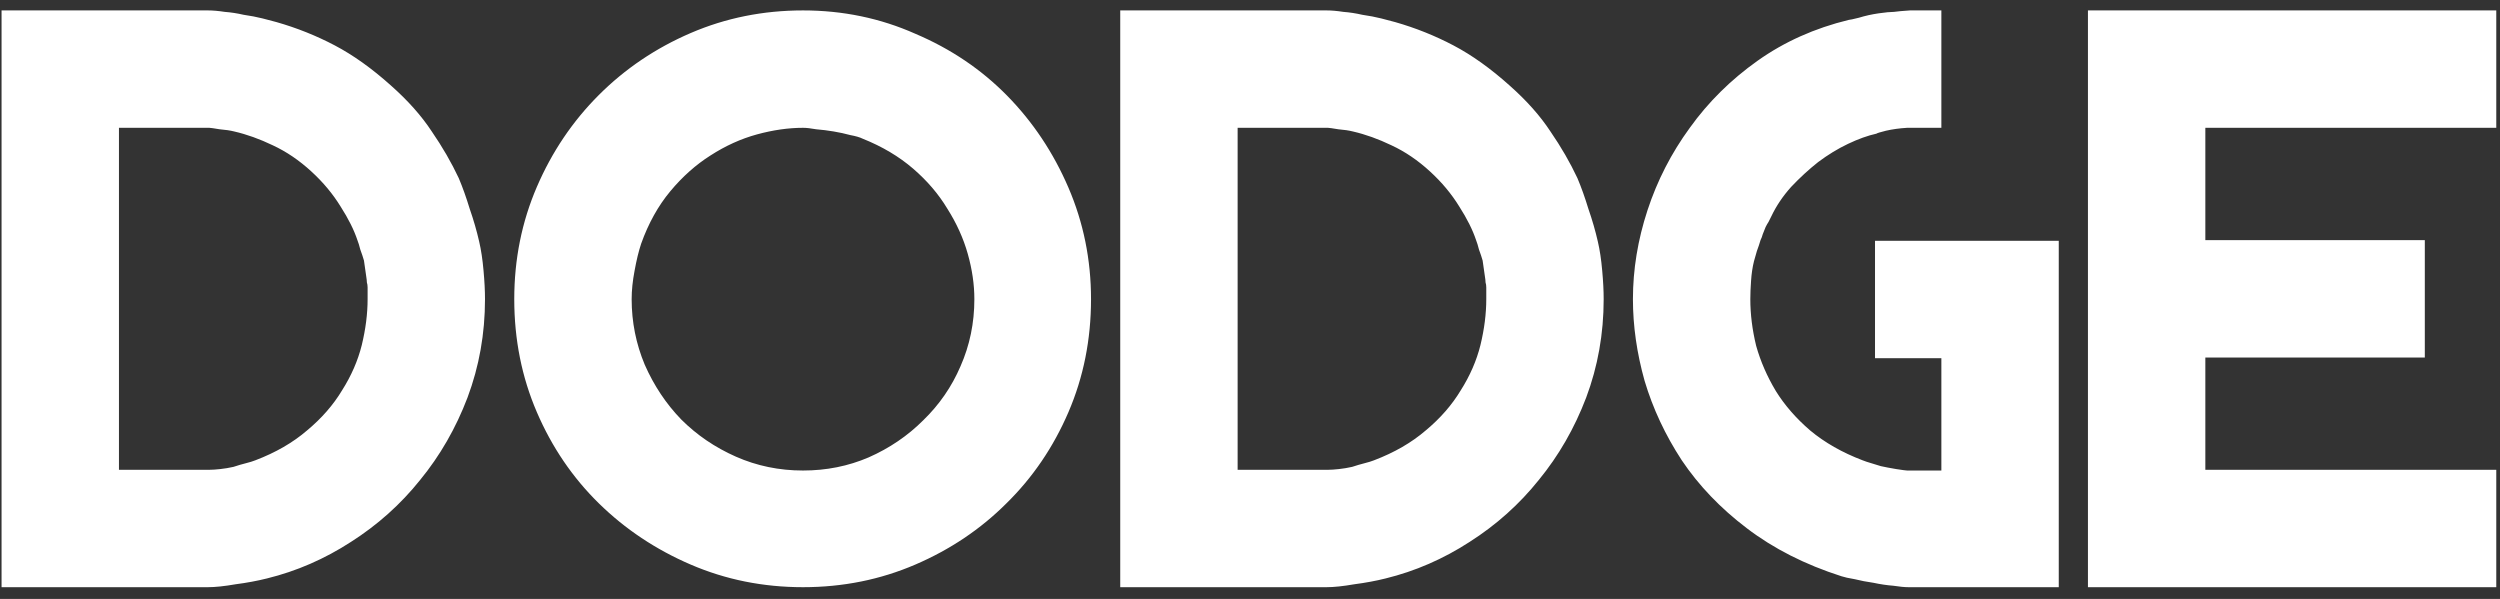 <svg width="192" height="46" viewBox="0 0 192 46" fill="none" xmlns="http://www.w3.org/2000/svg">
<rect x="0" y="0" width="192" height="46" fill="#333333" stroke="none"/>
<path d="M37.248 22.976C37.248 25.627 36.8 28.147 35.904 30.536C35.008 32.888 33.795 34.997 32.264 36.864C30.771 38.731 28.997 40.317 26.944 41.624C24.928 42.931 22.781 43.864 20.504 44.424C19.757 44.611 18.955 44.76 18.096 44.872C17.237 45.021 16.528 45.096 15.968 45.096H0.12V0.8H15.968C16.341 0.8 16.771 0.837 17.256 0.912C17.741 0.949 18.227 1.024 18.712 1.136C19.235 1.211 19.72 1.304 20.168 1.416C20.616 1.528 20.971 1.621 21.232 1.696C22.8 2.144 24.293 2.741 25.712 3.488C27.131 4.235 28.568 5.261 30.024 6.568C31.331 7.725 32.376 8.901 33.16 10.096C33.981 11.291 34.672 12.485 35.232 13.68C35.531 14.389 35.811 15.173 36.072 16.032C36.371 16.891 36.613 17.731 36.8 18.552C36.949 19.187 37.061 19.933 37.136 20.792C37.211 21.613 37.248 22.341 37.248 22.976ZM28.232 22.976C28.232 22.528 28.232 22.229 28.232 22.08C28.232 21.931 28.213 21.8 28.176 21.688C28.176 21.576 28.157 21.408 28.12 21.184C28.083 20.96 28.027 20.568 27.952 20.008C27.877 19.747 27.784 19.467 27.672 19.168C27.597 18.869 27.523 18.627 27.448 18.44C27.187 17.656 26.757 16.797 26.16 15.864C25.563 14.893 24.816 13.997 23.92 13.176C22.987 12.317 21.997 11.645 20.952 11.16C19.944 10.675 18.955 10.32 17.984 10.096C17.685 10.021 17.312 9.965 16.864 9.928C16.416 9.853 16.155 9.816 16.08 9.816H9.136V36.08H16.08C16.304 36.08 16.584 36.061 16.92 36.024C17.256 35.987 17.592 35.931 17.928 35.856C18.264 35.744 18.581 35.651 18.88 35.576C19.179 35.501 19.421 35.427 19.608 35.352C21.176 34.755 22.501 33.989 23.584 33.056C24.704 32.123 25.6 31.096 26.272 29.976C26.981 28.856 27.485 27.699 27.784 26.504C28.083 25.272 28.232 24.096 28.232 22.976ZM83.791 22.976C83.791 26.075 83.212 28.968 82.055 31.656C80.898 34.344 79.311 36.677 77.295 38.656C75.316 40.635 72.983 42.203 70.295 43.36C67.607 44.517 64.732 45.096 61.671 45.096C58.61 45.096 55.735 44.517 53.047 43.36C50.359 42.203 48.007 40.635 45.991 38.656C43.975 36.677 42.388 34.344 41.231 31.656C40.074 28.968 39.495 26.075 39.495 22.976C39.495 19.915 40.074 17.04 41.231 14.352C42.388 11.664 43.975 9.312 45.991 7.296C48.007 5.28 50.359 3.693 53.047 2.536C55.735 1.379 58.61 0.8 61.671 0.8C64.732 0.8 67.607 1.397 70.295 2.592C73.02 3.749 75.372 5.336 77.351 7.352C79.33 9.368 80.898 11.72 82.055 14.408C83.212 17.096 83.791 19.952 83.791 22.976ZM74.831 22.976C74.831 21.856 74.663 20.699 74.327 19.504C73.991 18.309 73.468 17.152 72.759 16.032C72.087 14.912 71.21 13.885 70.127 12.952C69.044 12.019 67.756 11.253 66.263 10.656C66.039 10.544 65.722 10.451 65.311 10.376C64.9 10.264 64.471 10.171 64.023 10.096C63.575 10.021 63.127 9.965 62.679 9.928C62.268 9.853 61.932 9.816 61.671 9.816C60.551 9.816 59.375 9.984 58.143 10.32C56.911 10.656 55.716 11.197 54.559 11.944C53.439 12.653 52.412 13.568 51.479 14.688C50.546 15.808 49.799 17.152 49.239 18.72C49.052 19.28 48.884 19.971 48.735 20.792C48.586 21.576 48.511 22.304 48.511 22.976C48.511 24.731 48.847 26.411 49.519 28.016C50.228 29.621 51.162 31.021 52.319 32.216C53.514 33.411 54.914 34.363 56.519 35.072C58.124 35.781 59.842 36.136 61.671 36.136C63.463 36.136 65.143 35.8 66.711 35.128C68.316 34.419 69.716 33.467 70.911 32.272C72.143 31.077 73.095 29.696 73.767 28.128C74.476 26.523 74.831 24.805 74.831 22.976ZM123.162 22.976C123.162 25.627 122.714 28.147 121.818 30.536C120.922 32.888 119.709 34.997 118.178 36.864C116.685 38.731 114.911 40.317 112.858 41.624C110.842 42.931 108.695 43.864 106.418 44.424C105.671 44.611 104.869 44.76 104.01 44.872C103.151 45.021 102.442 45.096 101.882 45.096H86.034V0.8H101.882C102.255 0.8 102.685 0.837 103.17 0.912C103.655 0.949 104.141 1.024 104.626 1.136C105.149 1.211 105.634 1.304 106.082 1.416C106.53 1.528 106.885 1.621 107.146 1.696C108.714 2.144 110.207 2.741 111.626 3.488C113.045 4.235 114.482 5.261 115.938 6.568C117.245 7.725 118.29 8.901 119.074 10.096C119.895 11.291 120.586 12.485 121.146 13.68C121.445 14.389 121.725 15.173 121.986 16.032C122.285 16.891 122.527 17.731 122.714 18.552C122.863 19.187 122.975 19.933 123.05 20.792C123.125 21.613 123.162 22.341 123.162 22.976ZM114.146 22.976C114.146 22.528 114.146 22.229 114.146 22.08C114.146 21.931 114.127 21.8 114.09 21.688C114.09 21.576 114.071 21.408 114.034 21.184C113.997 20.96 113.941 20.568 113.866 20.008C113.791 19.747 113.698 19.467 113.586 19.168C113.511 18.869 113.437 18.627 113.362 18.44C113.101 17.656 112.671 16.797 112.074 15.864C111.477 14.893 110.73 13.997 109.834 13.176C108.901 12.317 107.911 11.645 106.866 11.16C105.858 10.675 104.869 10.32 103.898 10.096C103.599 10.021 103.226 9.965 102.778 9.928C102.33 9.853 102.069 9.816 101.994 9.816H95.05V36.08H101.994C102.218 36.08 102.498 36.061 102.834 36.024C103.17 35.987 103.506 35.931 103.842 35.856C104.178 35.744 104.495 35.651 104.794 35.576C105.093 35.501 105.335 35.427 105.522 35.352C107.09 34.755 108.415 33.989 109.498 33.056C110.618 32.123 111.514 31.096 112.186 29.976C112.895 28.856 113.399 27.699 113.698 26.504C113.997 25.272 114.146 24.096 114.146 22.976ZM158.113 45.096H146.577C146.278 45.096 145.886 45.059 145.401 44.984C144.916 44.947 144.412 44.872 143.889 44.76C143.366 44.685 142.881 44.592 142.433 44.48C141.985 44.405 141.649 44.331 141.425 44.256C138.625 43.36 136.198 42.128 134.145 40.56C132.129 39.029 130.468 37.293 129.161 35.352C127.892 33.411 126.94 31.376 126.305 29.248C125.708 27.12 125.409 25.029 125.409 22.976C125.409 20.699 125.782 18.421 126.529 16.144C127.276 13.867 128.358 11.757 129.777 9.816C131.196 7.837 132.932 6.12 134.985 4.664C137.038 3.208 139.372 2.163 141.985 1.528C142.06 1.528 142.321 1.472 142.769 1.36C143.254 1.211 143.758 1.099 144.281 1.024C144.804 0.949 145.196 0.912 145.457 0.912C145.718 0.875 146.129 0.837 146.689 0.8H149.097V9.816H146.465C145.868 9.853 145.326 9.928 144.841 10.04C144.393 10.152 144.15 10.227 144.113 10.264C143.441 10.413 142.713 10.675 141.929 11.048C141.145 11.421 140.38 11.888 139.633 12.448C138.924 13.008 138.233 13.643 137.561 14.352C136.926 15.061 136.422 15.808 136.049 16.592C135.974 16.741 135.9 16.891 135.825 17.04C135.75 17.152 135.676 17.283 135.601 17.432C135.526 17.619 135.452 17.805 135.377 17.992C135.34 18.141 135.284 18.291 135.209 18.44C135.134 18.701 135.041 18.981 134.929 19.28C134.854 19.541 134.78 19.803 134.705 20.064C134.593 20.512 134.518 21.016 134.481 21.576C134.444 22.099 134.425 22.565 134.425 22.976C134.425 24.133 134.574 25.328 134.873 26.56C135.209 27.755 135.713 28.912 136.385 30.032C137.057 31.115 137.934 32.123 139.017 33.056C140.137 33.989 141.481 34.755 143.049 35.352C143.236 35.427 143.46 35.501 143.721 35.576C143.982 35.651 144.225 35.725 144.449 35.8C144.785 35.875 145.177 35.949 145.625 36.024C146.11 36.099 146.39 36.136 146.465 36.136H149.097V27.512H144.001V18.496H158.113V45.096ZM191.714 45.096H160.354V0.8H191.714V9.816H169.37V18.44H186.226V27.456H169.37V36.08H191.714V45.096Z" fill="white"/>
</svg>
